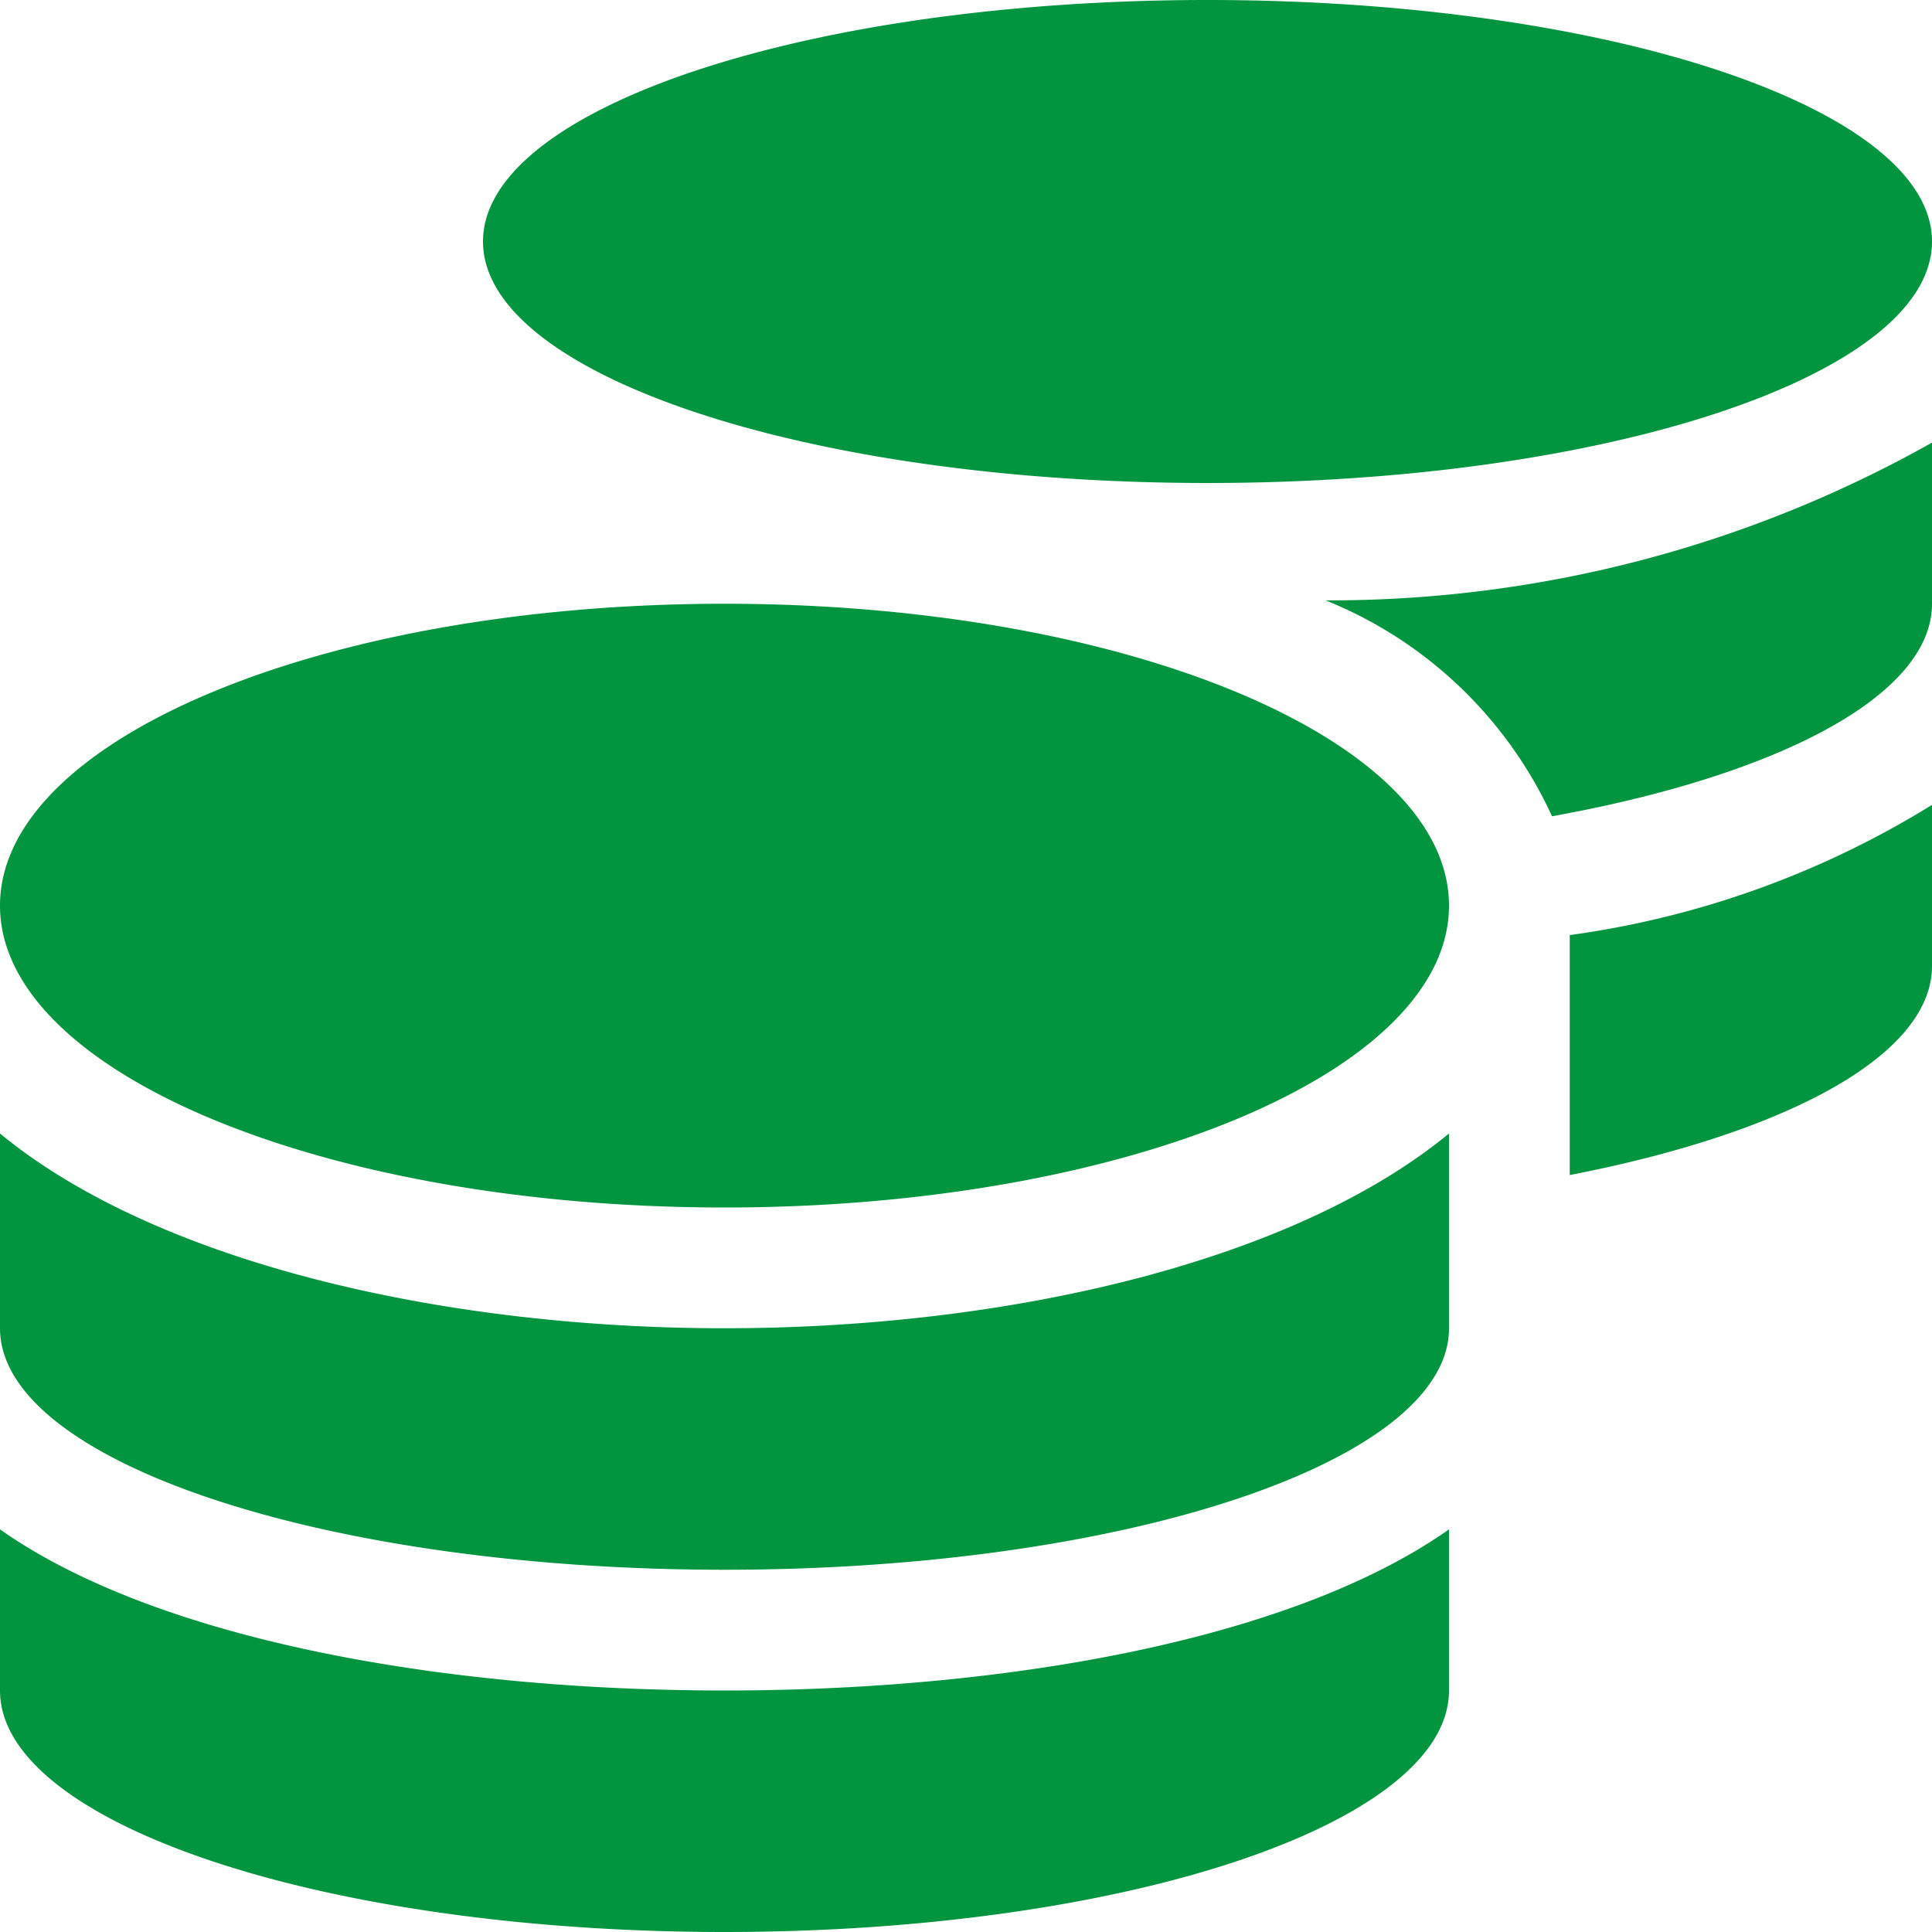 <svg xmlns="http://www.w3.org/2000/svg" width="20" height="20" viewBox="0 0 20 20"><path id="Icon_awesome-coins" data-name="Icon awesome-coins" d="M0,15.832V17.5C0,18.879,3.359,20,7.5,20S15,18.879,15,17.5V15.832C13.387,16.969,10.438,17.5,7.5,17.5S1.613,16.969,0,15.832ZM12.5,5C16.641,5,20,3.879,20,2.5S16.641,0,12.5,0,5,1.121,5,2.5,8.359,5,12.5,5ZM0,11.734V13.75c0,1.379,3.359,2.5,7.5,2.5s7.5-1.121,7.5-2.5V11.734c-1.613,1.328-4.566,2.016-7.5,2.016S1.613,13.063,0,11.734Zm16.25.43C18.488,11.73,20,10.926,20,10V8.332A9.593,9.593,0,0,1,16.25,9.68ZM7.5,6.25C3.359,6.25,0,7.648,0,9.375S3.359,12.5,7.5,12.5,15,11.1,15,9.375,11.641,6.25,7.5,6.25Zm8.566,2.2C18.41,8.027,20,7.2,20,6.25V4.582a12.717,12.717,0,0,1-6.277,1.633A4.374,4.374,0,0,1,16.066,8.449Z" fill="#00953e"></path></svg>